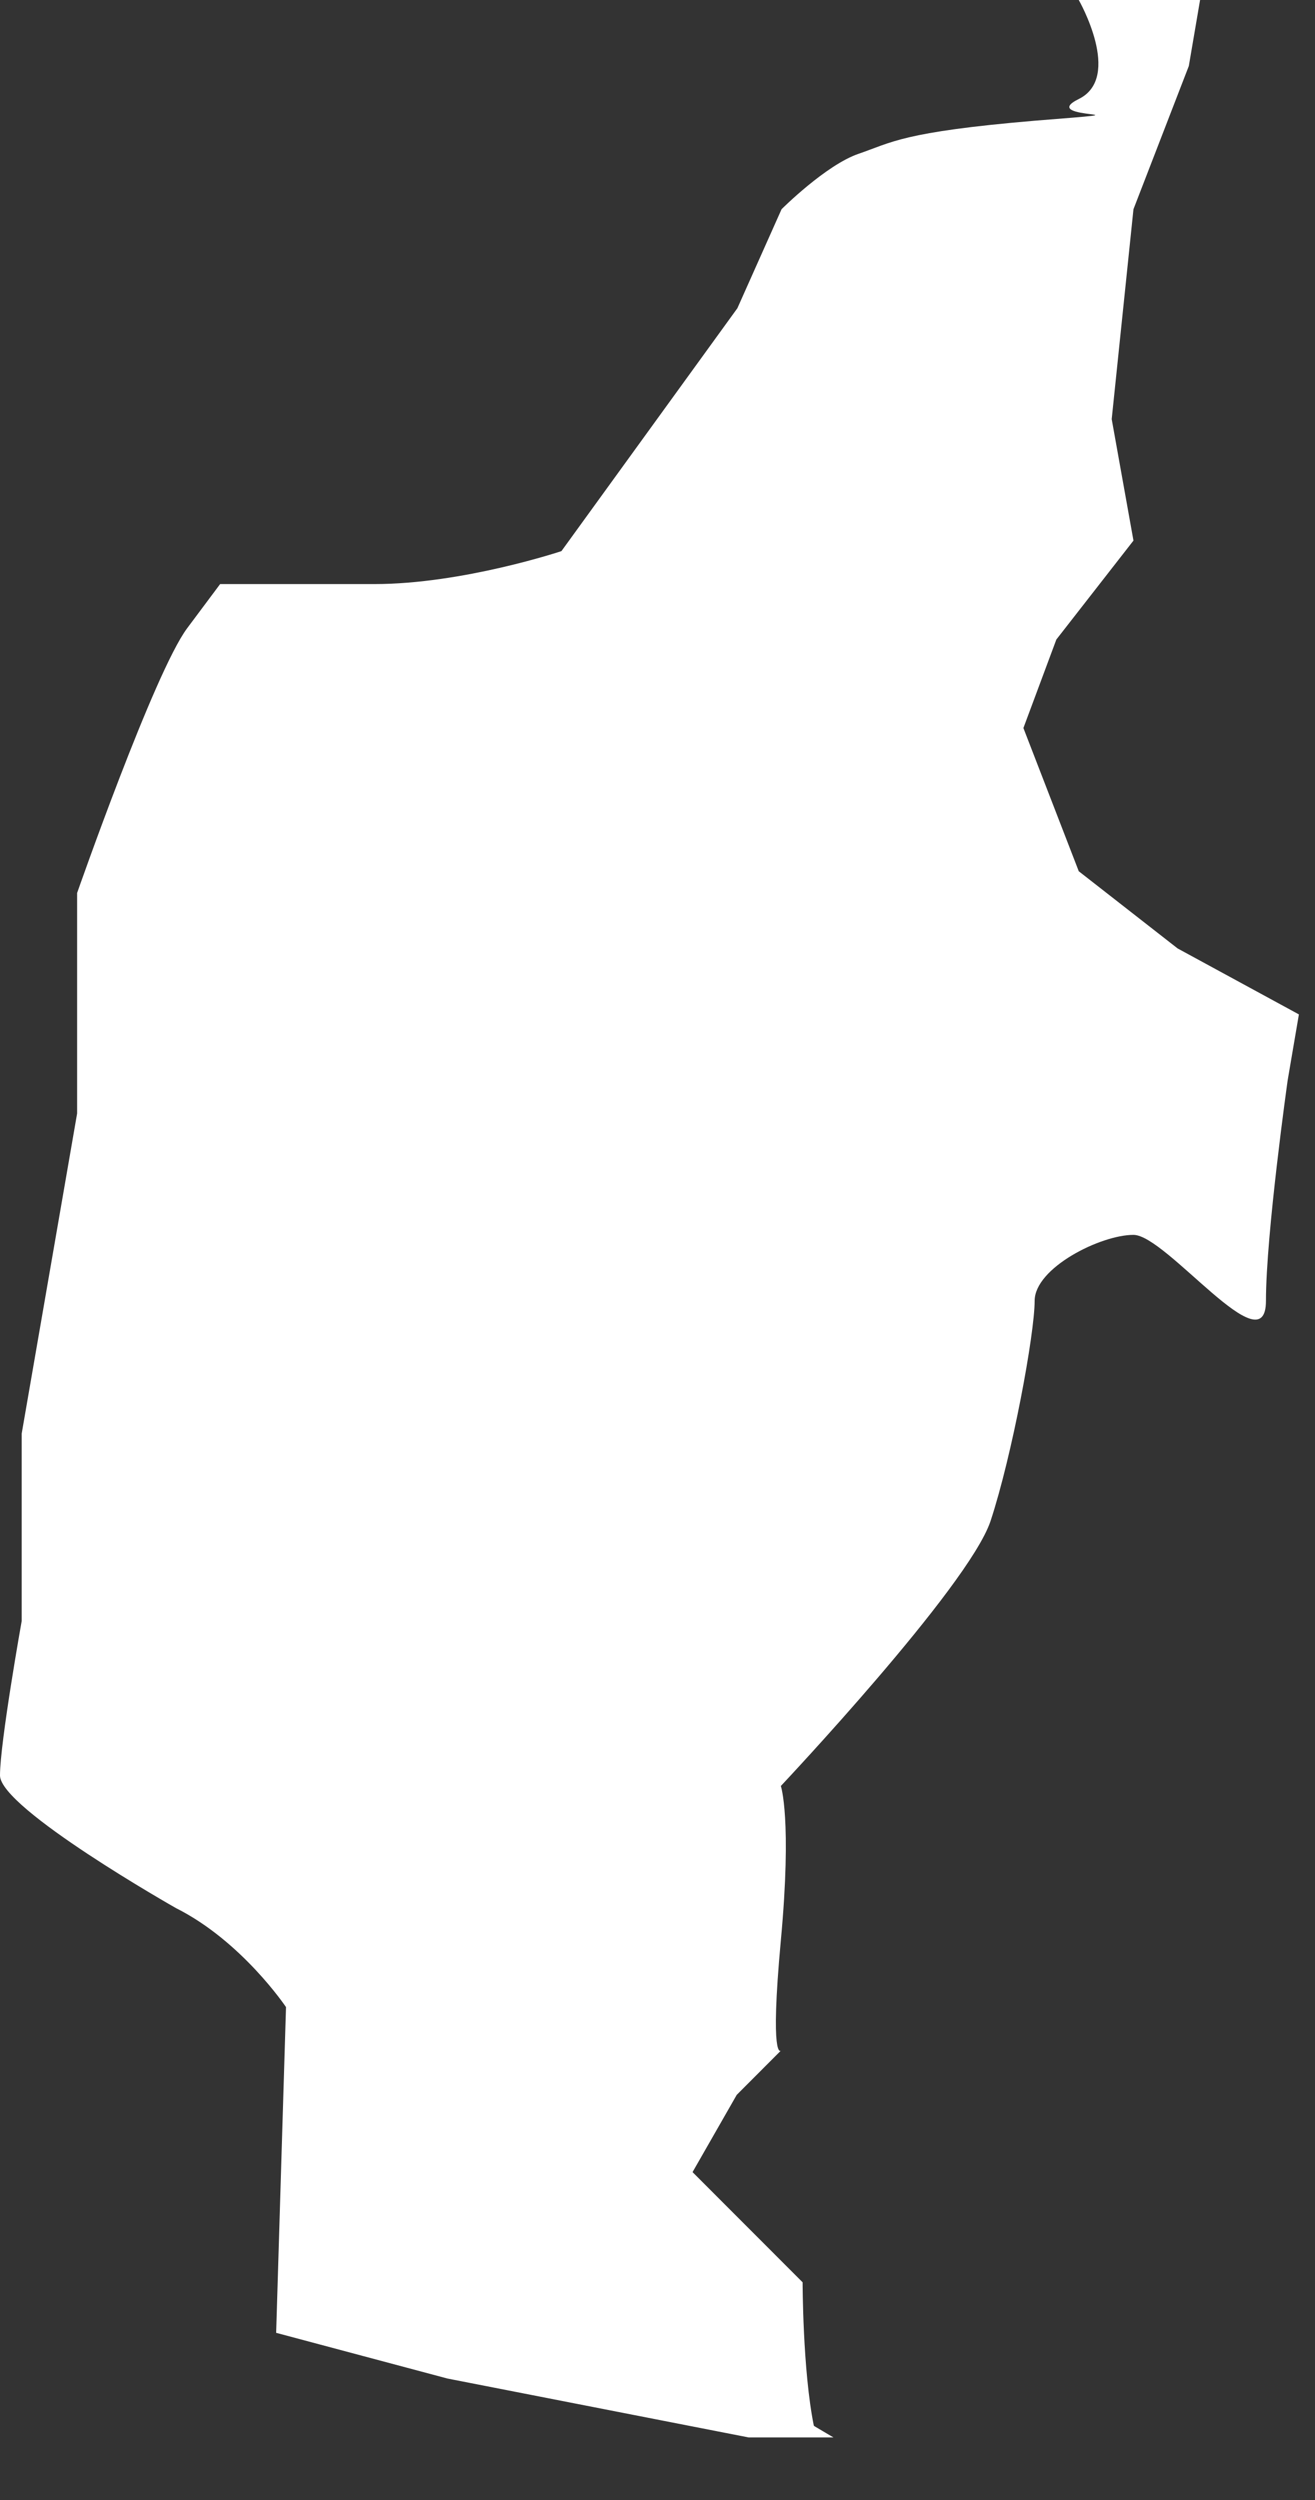 <?xml version="1.0" encoding="utf-8"?>
<svg xmlns="http://www.w3.org/2000/svg" fill="none" height="100%" overflow="visible" preserveAspectRatio="none" style="display: block;" viewBox="0 0 20 38" width="100%">
<rect x="0" y="0" width="20" height="38" fill="#333333" stroke="none"/>
<path d="M12.377 36.868C12.207 36.025 12.207 34.691 12.207 34.691L10.533 33.016L11.205 31.842L11.876 31.17C11.876 31.17 11.706 31.34 11.876 29.494C12.047 27.648 11.876 27.147 11.876 27.147C11.876 27.147 14.723 24.127 15.064 23.124C15.395 22.121 15.736 20.275 15.736 19.773C15.736 19.272 16.738 18.77 17.239 18.77C17.74 18.77 19.254 20.787 19.254 19.773C19.254 18.759 19.584 16.422 19.584 16.422L19.755 15.419L17.91 14.416L16.407 13.243L15.565 11.066L16.066 9.721L17.239 8.217L16.908 6.371L17.239 3.18L18.081 1.003L18.252 0H16.407C16.407 0 17.079 1.174 16.407 1.505C15.736 1.835 17.75 1.675 15.736 1.835C13.721 2.006 13.561 2.166 13.06 2.337C12.559 2.508 11.887 3.18 11.887 3.18L11.215 4.685L8.539 8.377C8.539 8.377 7.036 8.878 5.693 8.878H3.348L2.846 9.55C2.345 10.223 1.173 13.573 1.173 13.573V16.924L0.33 21.79V24.639C0.33 24.639 0 26.485 0 26.987C0 27.488 2.676 29.003 2.676 29.003C3.678 29.505 4.35 30.508 4.35 30.508L4.2 35.459L6.802 36.153L11.386 37.049H12.676L12.388 36.879L12.377 36.868Z" fill="white" id="Vector"/>
</svg>